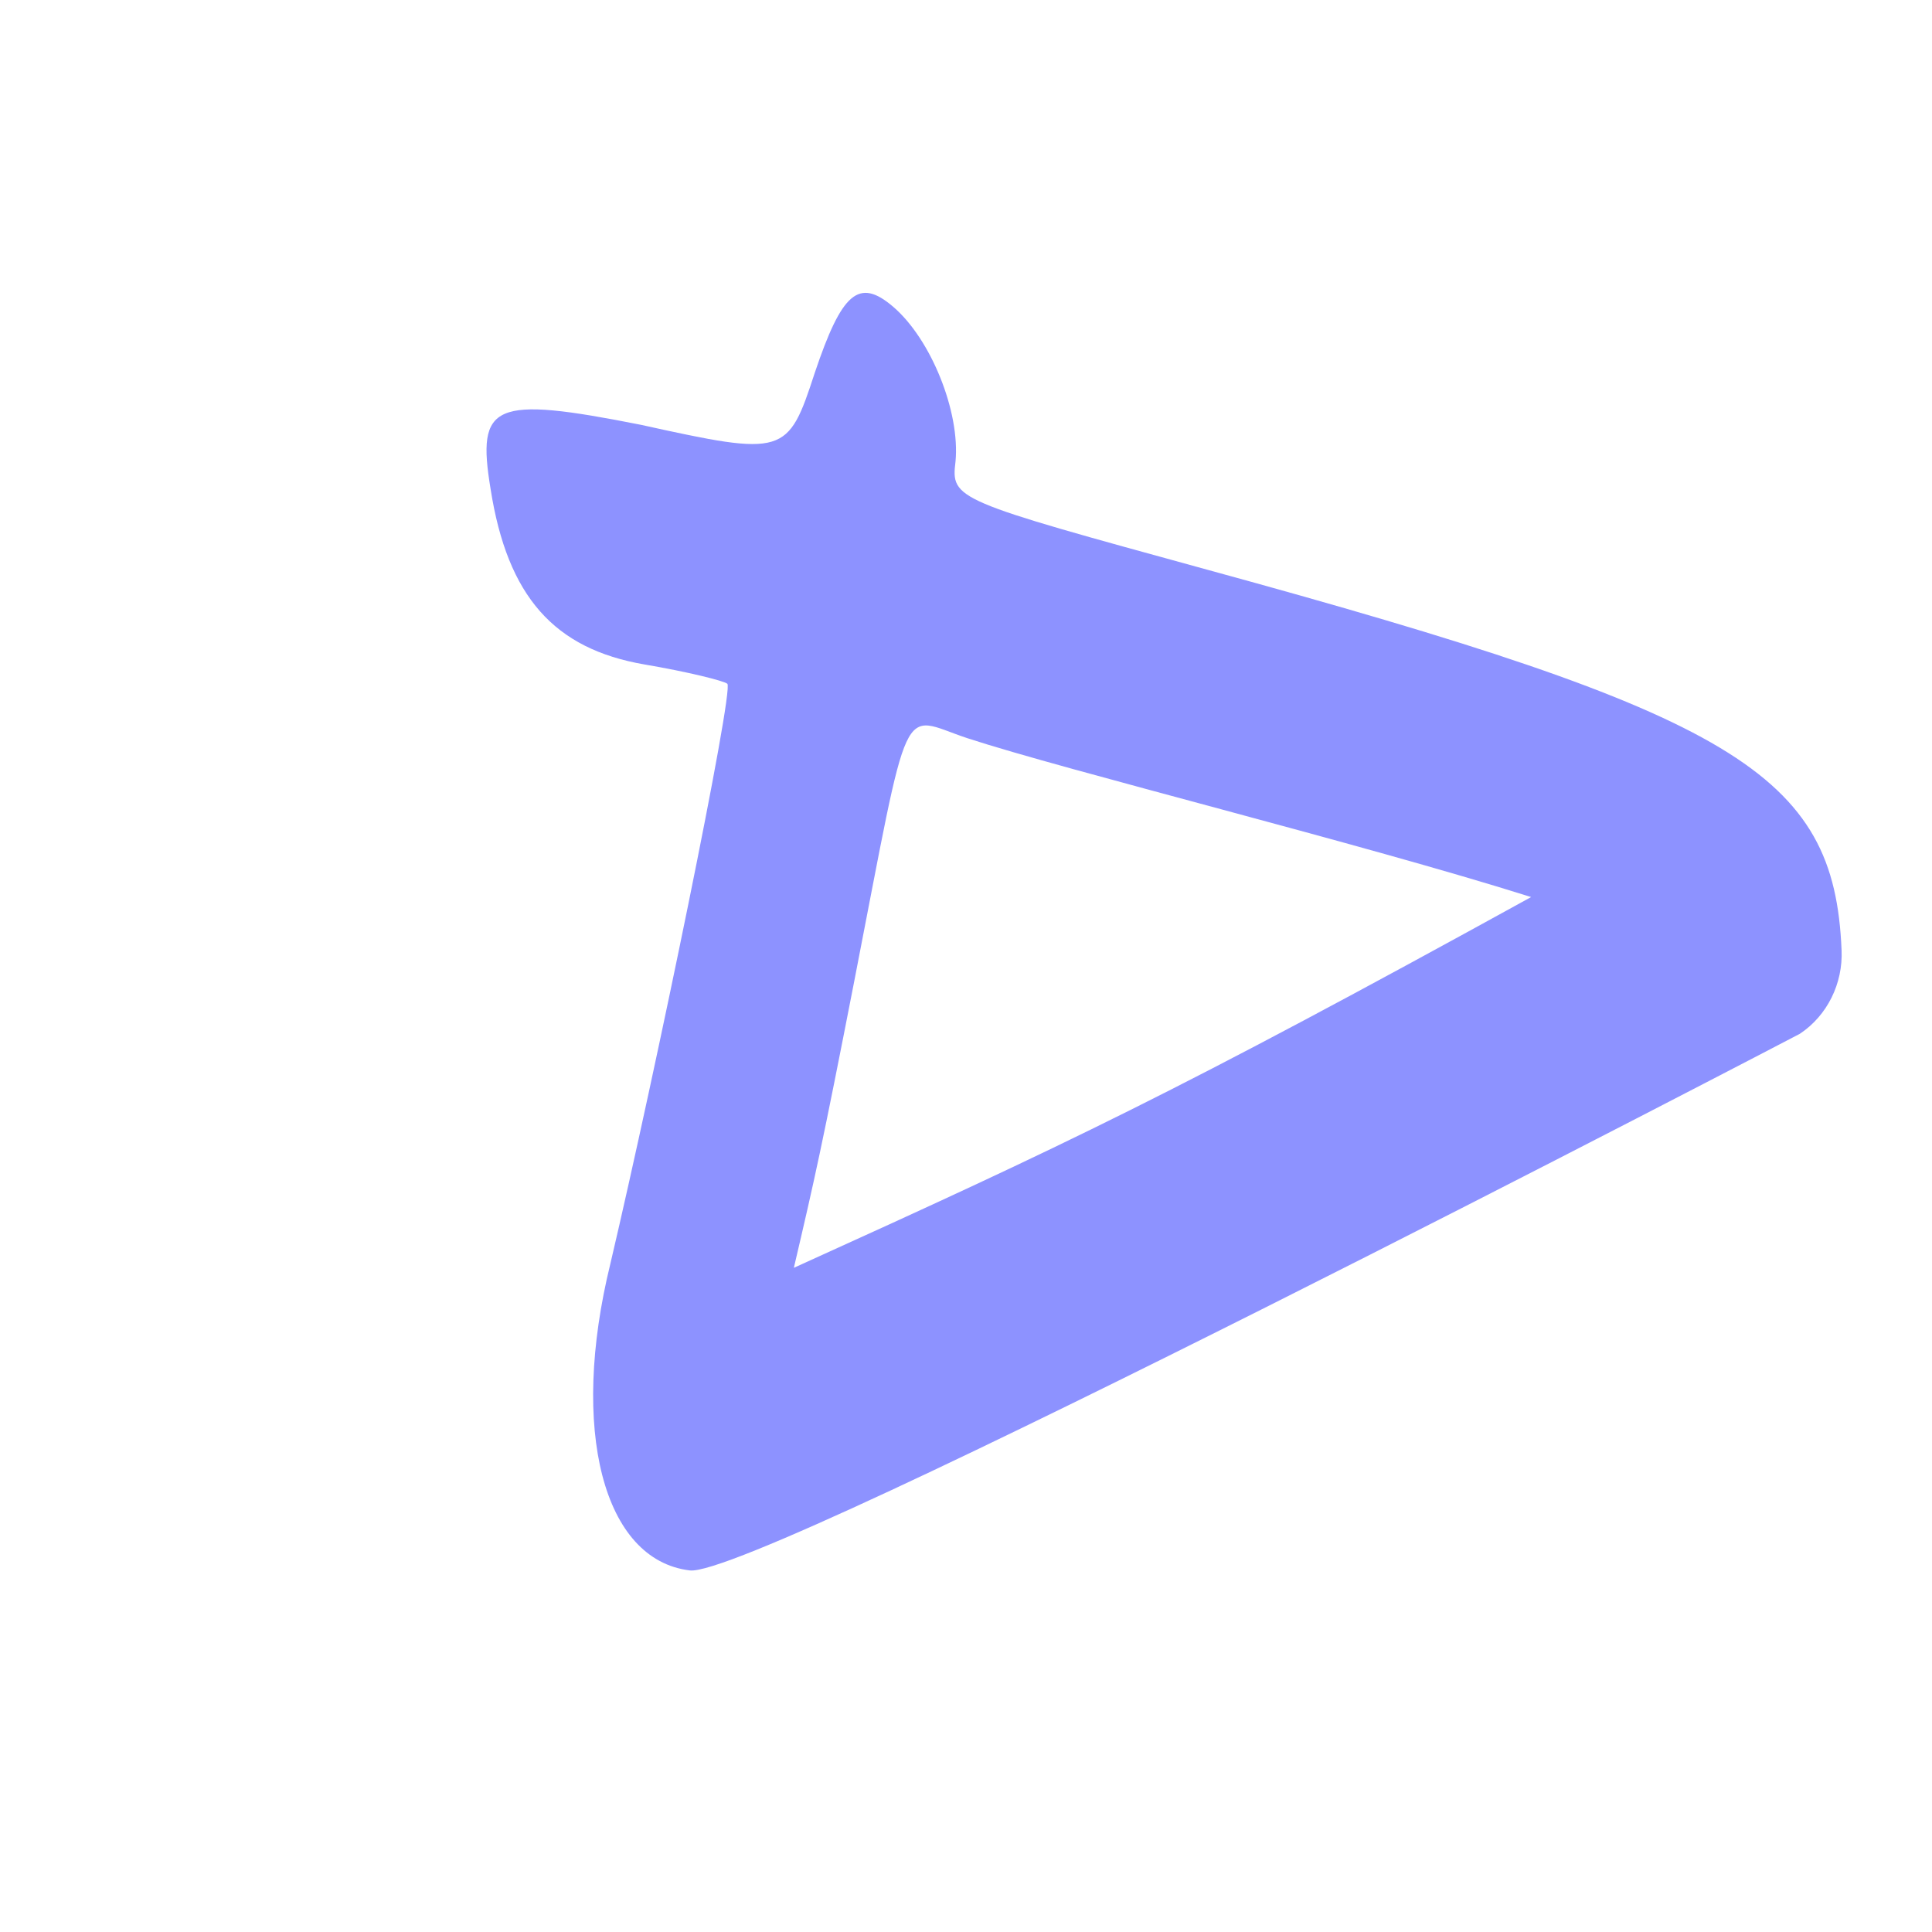 <?xml version="1.0" encoding="UTF-8"?> <svg xmlns="http://www.w3.org/2000/svg" width="51" height="51" viewBox="0 0 51 51" fill="none"><path fill-rule="evenodd" clip-rule="evenodd" d="M12.95 12.906C13.396 15.755 14.633 17.13 17.012 17.54C18.158 17.735 19.11 17.972 19.2 18.05C19.382 18.206 17.304 28.291 16.112 33.36C15.036 37.741 15.923 41.179 18.207 41.455C19.95 41.688 47.511 27.29 47.511 27.29C48.237 26.809 48.652 25.957 48.613 25.084C48.422 20.405 45.814 18.852 31.862 15.037C25.189 13.205 25.102 13.184 25.223 12.184C25.348 10.874 24.578 8.954 23.578 8.098C22.67 7.32 22.221 7.722 21.508 9.841C20.799 12.017 20.717 12.052 16.919 11.214C13.014 10.441 12.577 10.644 12.95 12.906ZM25.532 19.485C28.114 20.332 35.955 22.271 40.418 23.68C30.979 28.876 28.168 30.196 20.956 33.467C21.509 31.105 21.698 30.271 22.549 25.907C24.048 18.213 23.732 18.888 25.532 19.485Z" fill="#8D92FF"></path></svg> 